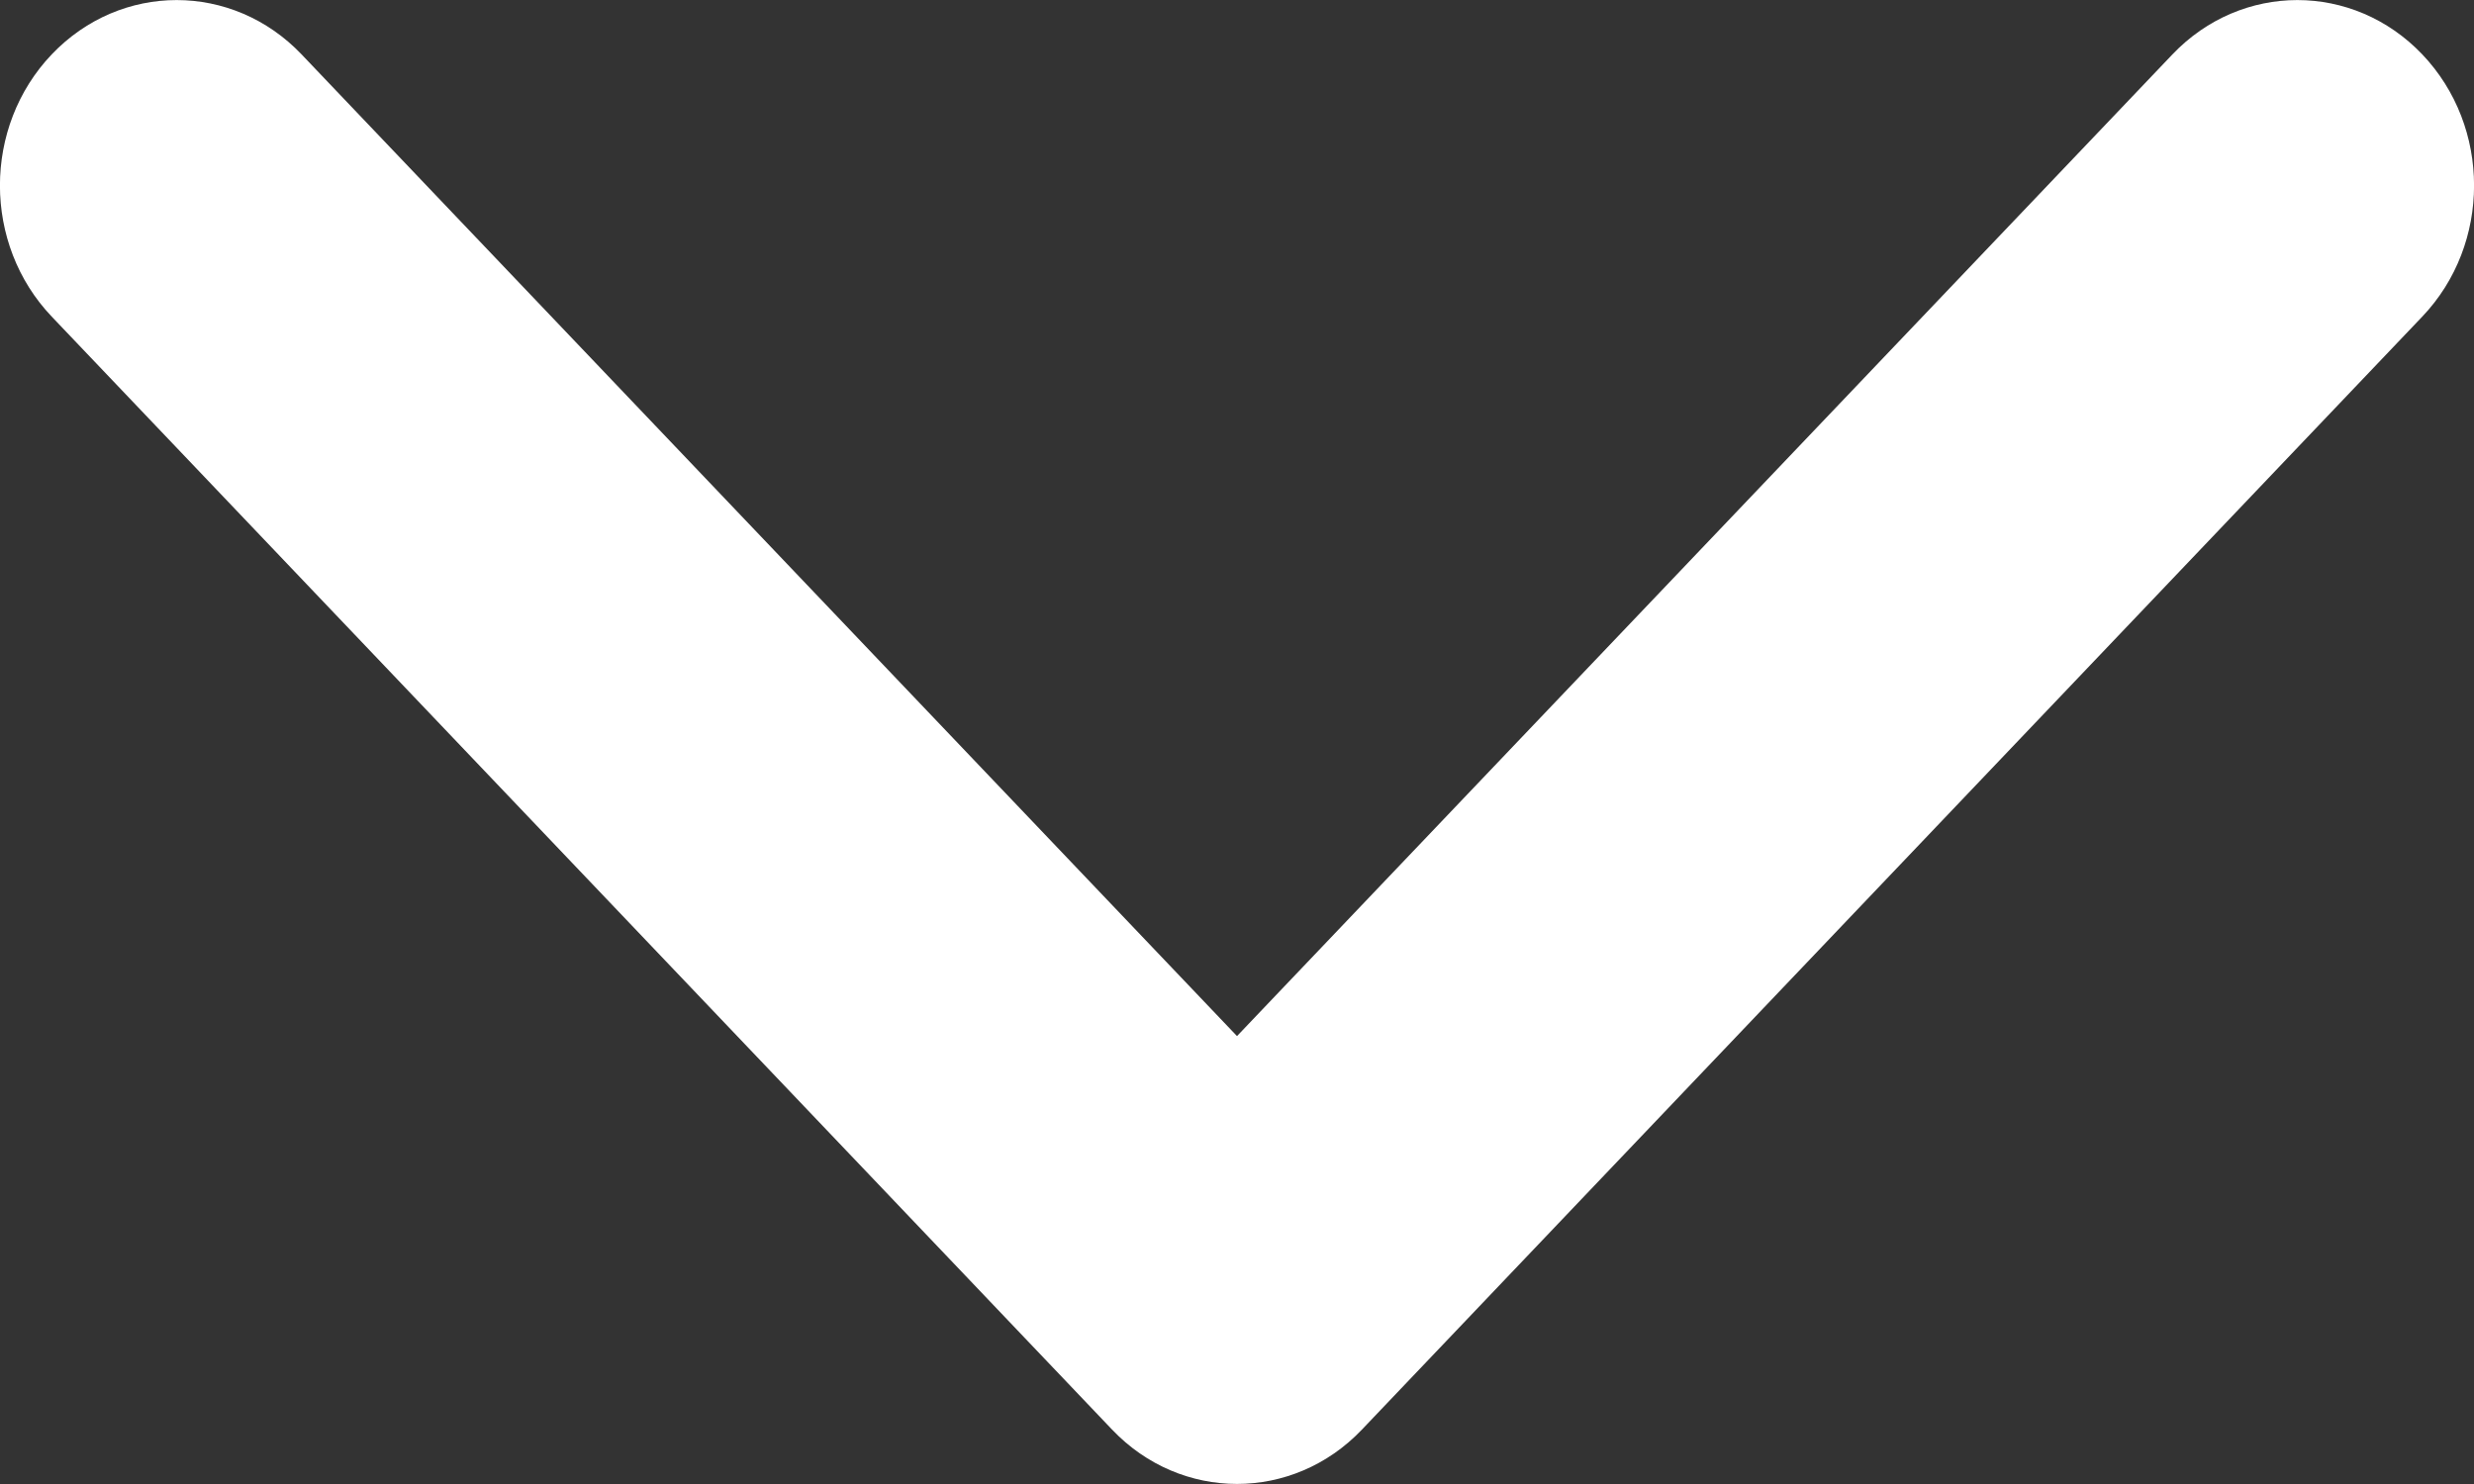 <?xml version="1.0" encoding="UTF-8"?>
<svg width="10px" height="6px" viewBox="0 0 10 6" version="1.1" xmlns="http://www.w3.org/2000/svg" xmlns:xlink="http://www.w3.org/1999/xlink">
    <rect x="0" y="0" width="10" height="6" fill="#333333" stroke="none"/>
    <!-- Generator: sketchtool 49.3 (51167) - http://www.bohemiancoding.com/sketch -->
    <title>91BF90CD-F66D-41B9-9C3E-0A8FFDD9A930</title>
    <desc>Created with sketchtool.</desc>
    <defs>
        <path d="M182,21.189 L178.219,17.22 C177.94,16.927 177.488,16.927 177.209,17.22 C176.93,17.513 176.93,17.987 177.209,18.28 L181.495,22.78 C181.774,23.073 182.226,23.073 182.505,22.78 L186.791,18.28 C187.07,17.987 187.07,17.513 186.791,17.22 C186.512,16.927 186.06,16.927 185.781,17.22 L182,21.189 Z" id="path-1"></path>
    </defs>
    <g id="Stylesheet" stroke="none" stroke-width="1" fill="none" fill-rule="evenodd">
        <g id="Discussion-page-navigation---Mobile" transform="translate(-279, -305)">
            <g id="TabBar/Discussion/Desktop" transform="translate(86, 252)">
                <g id="Filter-topic-button" transform="translate(16, 36)">
                    <mask id="mask-2" fill="white">
                        <use xlink:href="#path-1"></use>
                    </mask>
                    <use id="Expand_Icon" fill="#FFFFFF" fill-rule="nonzero" opacity="0.804" xlink:href="#path-1"></use>
                </g>
            </g>
        </g>
    </g>
</svg>